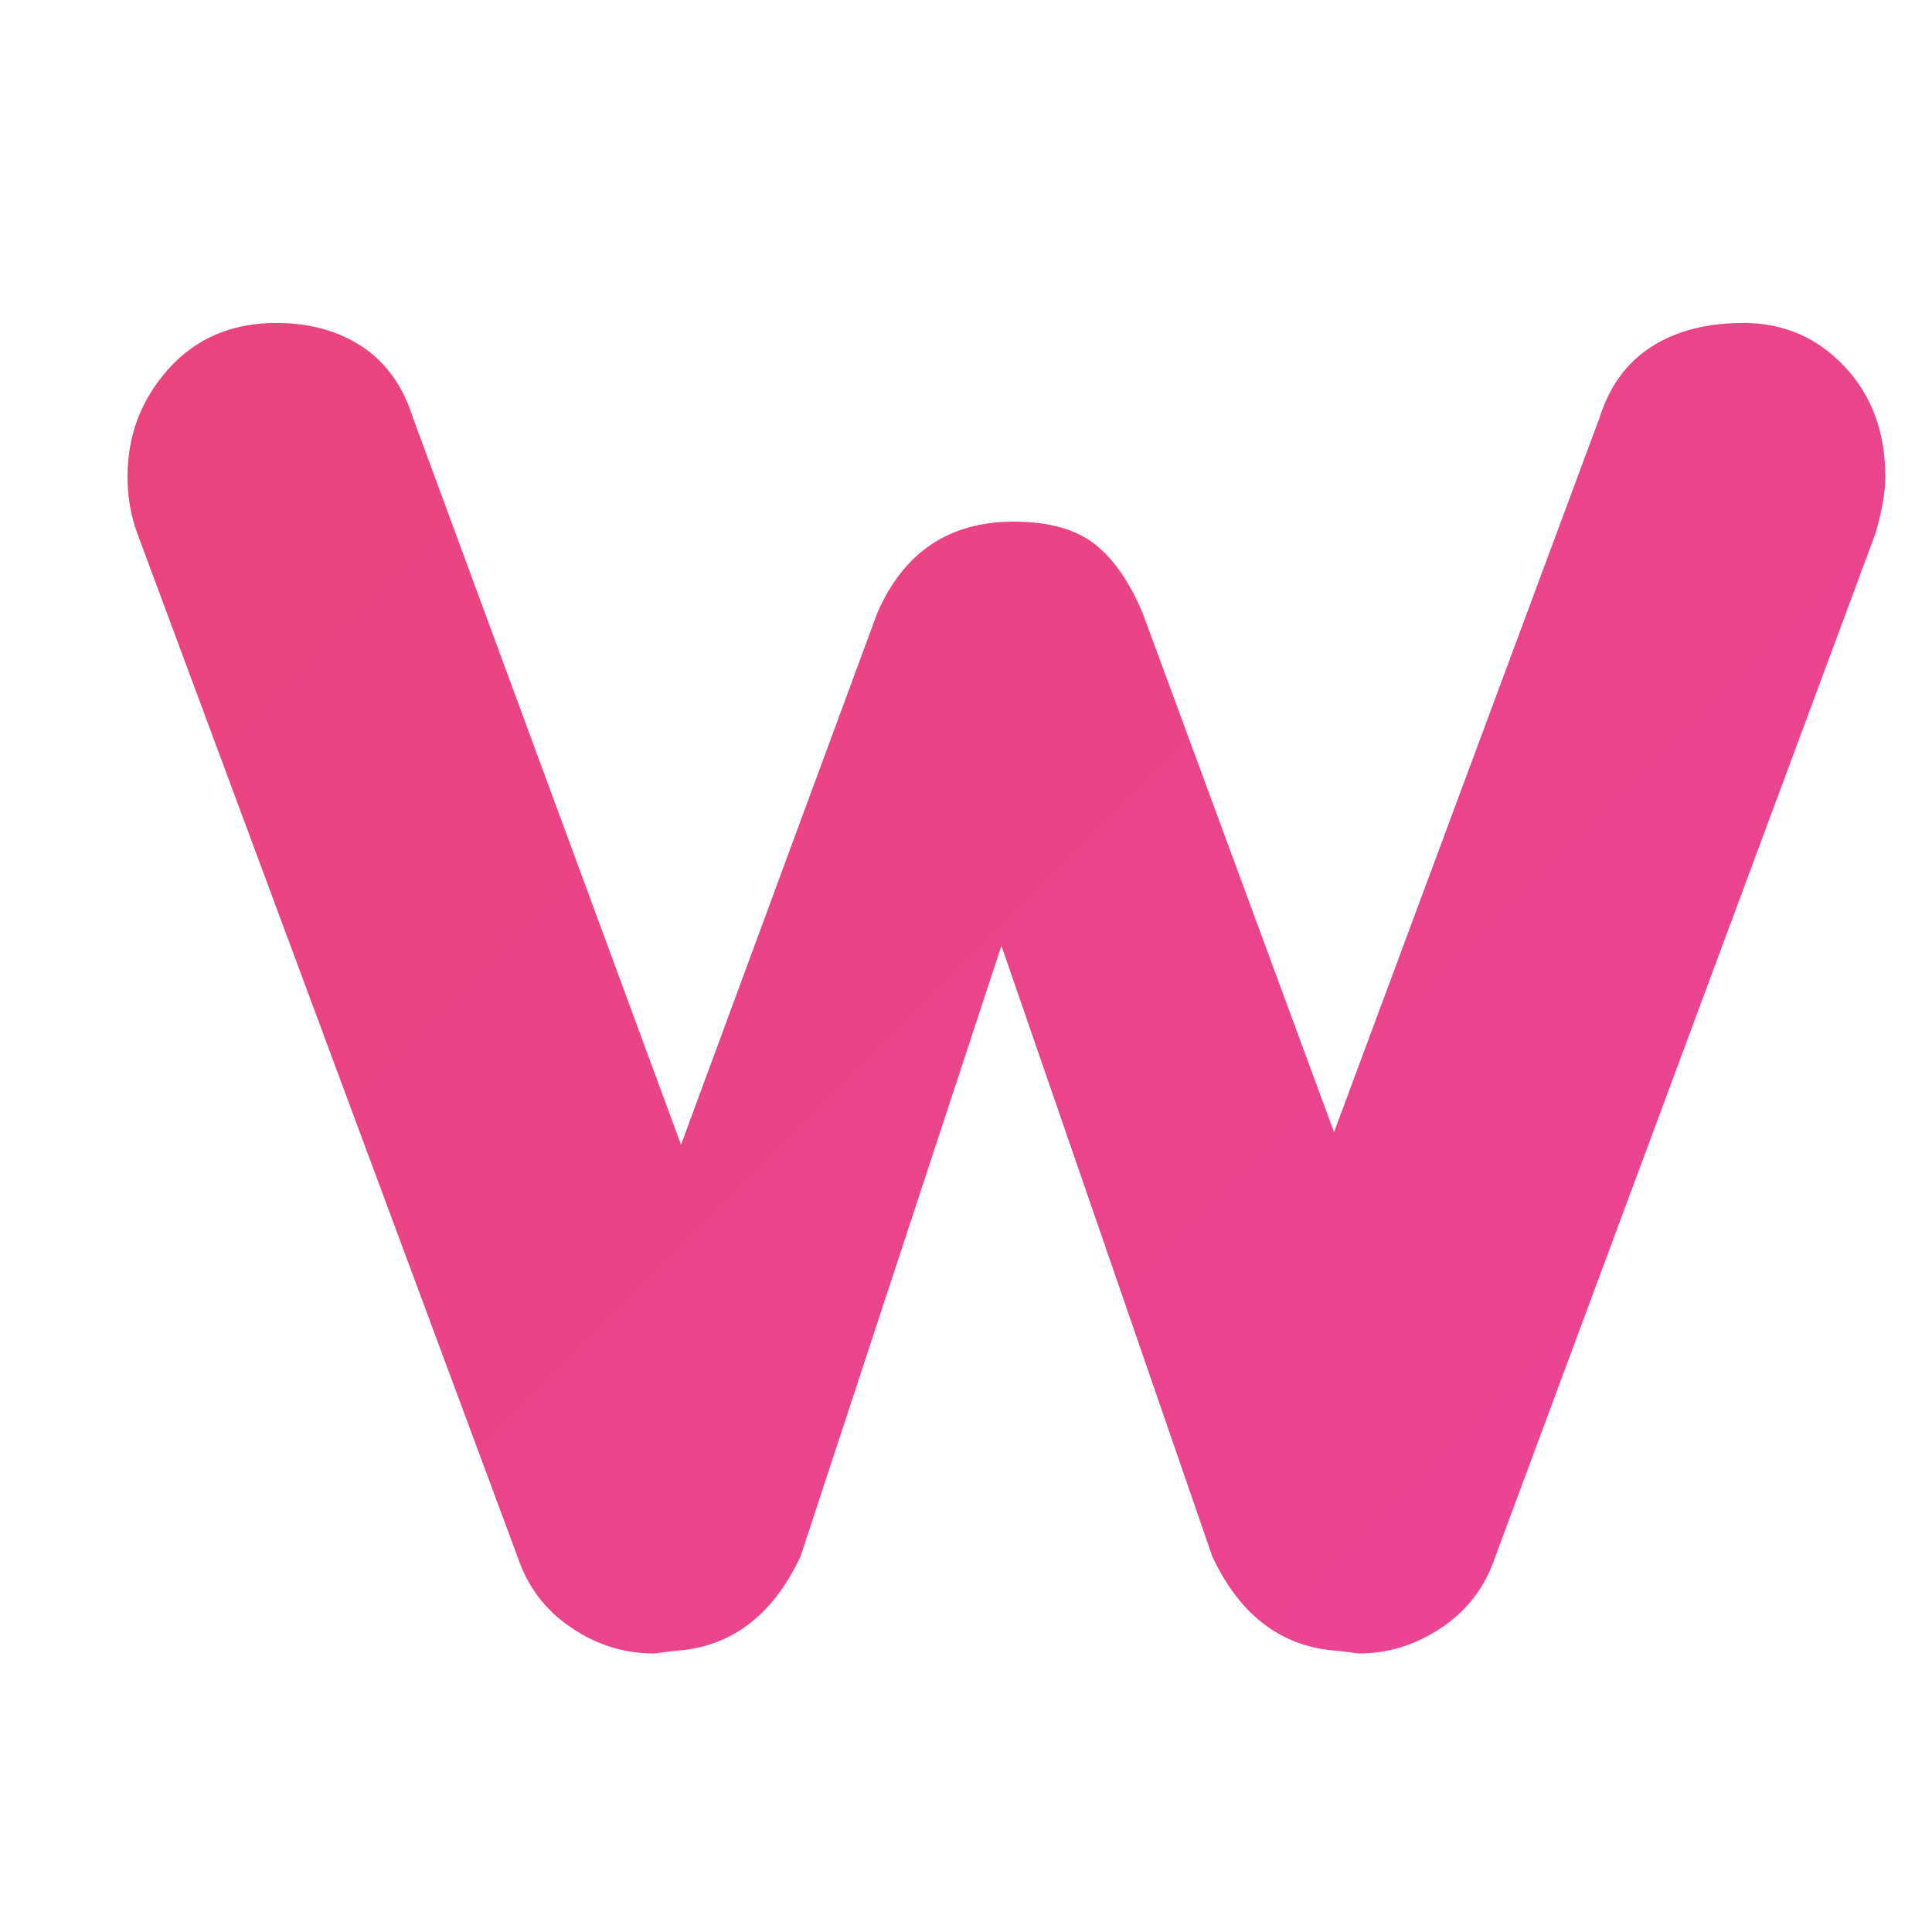 <svg version="1.1" id="Layer_1" xmlns="http://www.w3.org/2000/svg" xmlns:xlink="http://www.w3.org/1999/xlink" x="0px" y="0px" viewBox="200 205 600 600" style="enable-background:new 0 0 1024 1024;" xml:space="preserve">
  <style type="text/css">
    .st0{fill:url(#XMLID_2_);}
  </style>
  <g id="XMLID_449_">
    <linearGradient id="XMLID_2_" gradientUnits="userSpaceOnUse" x1="315.868" y1="256.012" x2="709.68" y2="649.824">
      <stop offset="0" style="stop-color:#ea447e"/>
      <stop offset="1" style="stop-color:#ea4493"/>
    </linearGradient>
    <path id="XMLID_450_" class="st0" d="M772.8,318.8c8.5,9,12.7,20.4,12.7,34.3c0,4.6-1,10.5-3.1,17.7l-118,317.6
      c-3.1,9.3-8.6,16.6-16.6,22c-8,5.4-16.6,8.1-25.8,8.1l-6.2-0.8c-17.5-1-30.6-10.8-39.3-29.3l-65.5-189.7l-62.4,189.7
      c-8.7,18.5-21.8,28.3-39.3,29.3l-6.2,0.8c-9.3,0-17.9-2.7-25.8-8.1c-8-5.4-13.5-12.7-16.6-22l-118-317.6
      c-2.1-5.6-3.1-11.6-3.1-17.7c0-12.8,4.2-24,12.7-33.5c8.5-9.5,19.7-14.3,33.5-14.3c10.3,0,19.1,2.4,26.6,7.3
      c7.4,4.9,12.7,12.2,15.8,22l83.3,225.9l60.9-165c8.2-19,22.4-28.5,42.4-28.5c10.8,0,19.1,2.3,25.1,6.9c5.9,4.6,10.9,11.8,15,21.6
      l59.4,161.1l82.5-222c3.1-9.8,8.5-17.1,16.2-22c7.7-4.9,17.2-7.3,28.5-7.3C753.9,305.3,764.3,309.8,772.8,318.8z"/>
  </g>
</svg>